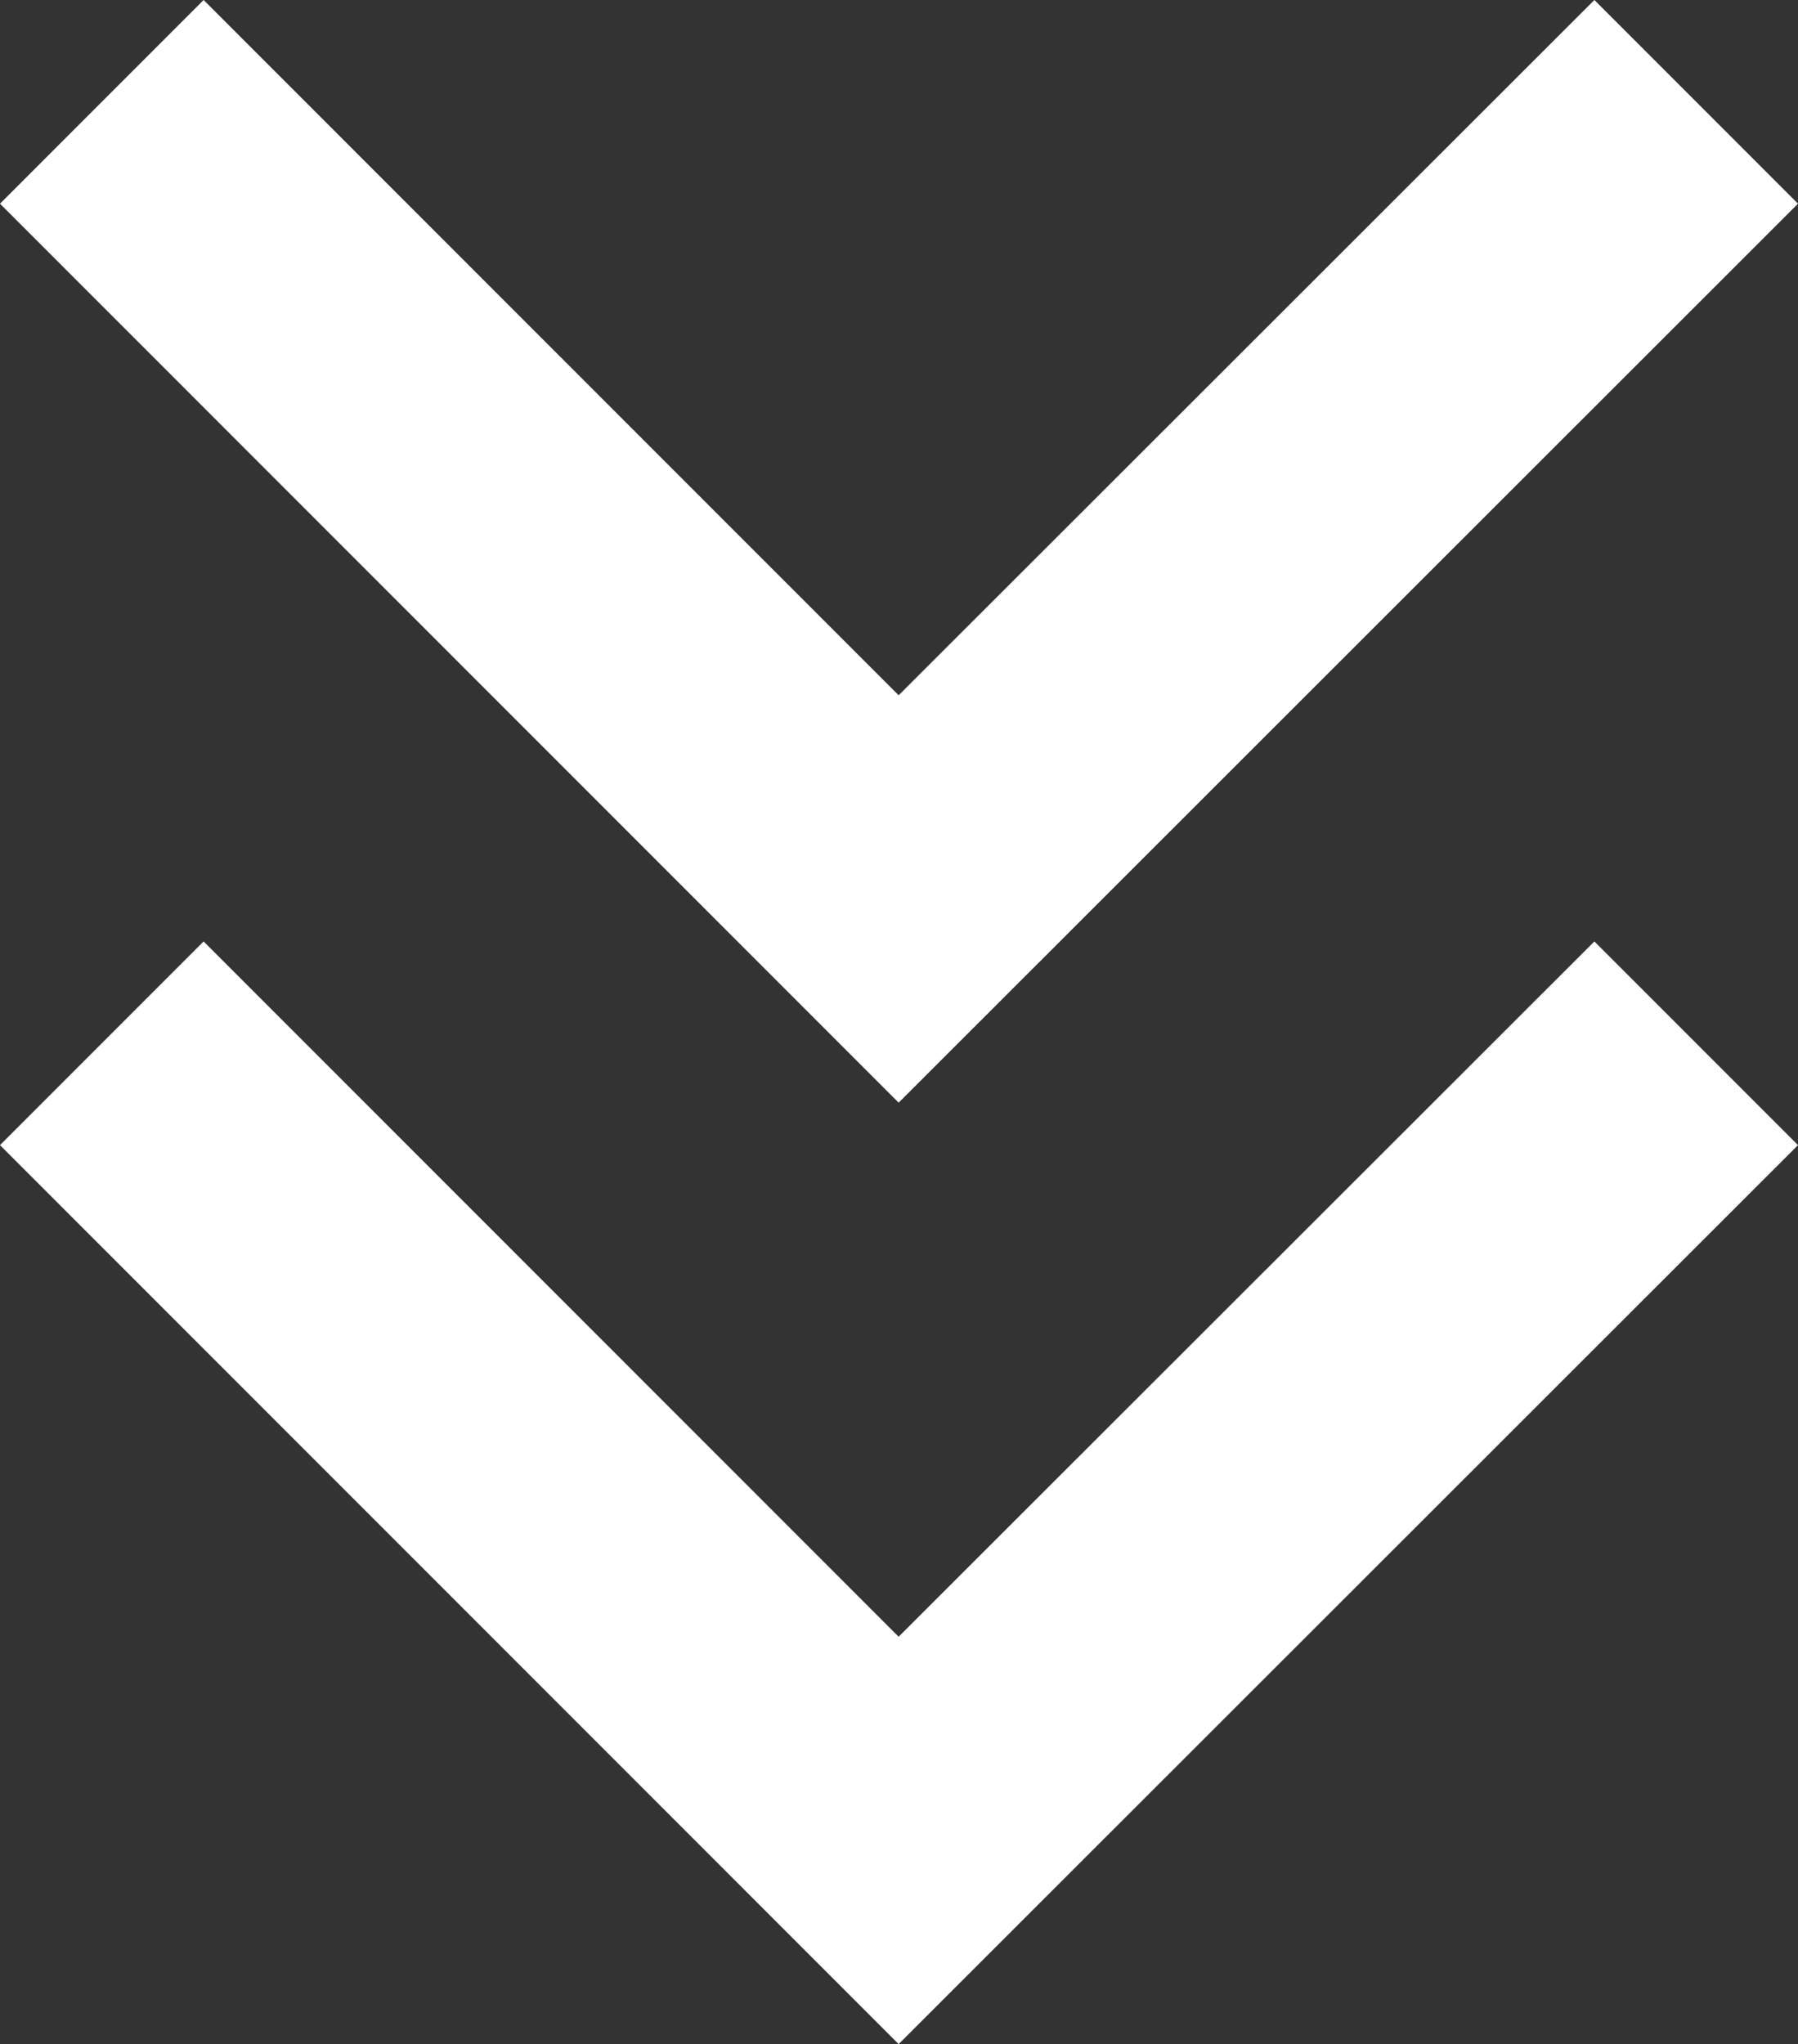 <svg xmlns="http://www.w3.org/2000/svg" xmlns:xlink="http://www.w3.org/1999/xlink" id="Camada_1" x="0px" y="0px" viewBox="0 0 24.99 28.4" style="enable-background:new 0 0 24.99 28.4;" xml:space="preserve"><rect x="0" y="0" width="24.99" height="28.4" fill="#333333" stroke="none"/><style type="text/css">	.st0{clip-path:url(#SVGID_00000081647131820099822320000002289502565417975225_);}	.st1{fill:#51AE40;}	.st2{fill:#FFFFFF;}	.st3{fill:#E30B0B;}	.st4{fill:none;stroke:#D02030;stroke-width:2;stroke-linecap:round;stroke-miterlimit:10;}	.st5{fill:#D02030;}	.st6{fill:#262626;}	.st7{fill:none;stroke:#FFFFFF;stroke-miterlimit:10;}	.st8{fill:none;stroke:#FFFFFF;stroke-width:4;stroke-miterlimit:10;}	.st9{fill:#FFCC00;}	.st10{fill:url(#SVGID_00000118359143435283977320000000990460815158787479_);}	.st11{fill:url(#SVGID_00000034049565877160920840000012920603150250065554_);}	.st12{fill:url(#SVGID_00000092445635003600737150000003508591711569042319_);}	.st13{fill:url(#SVGID_00000178200218473423085620000003392297473986410132_);}	.st14{fill:#050608;}	.st15{fill:none;stroke:#050608;stroke-width:6;stroke-miterlimit:10;}	.st16{fill:none;stroke:#000000;stroke-width:6;stroke-miterlimit:10;}	.st17{fill:none;stroke:#E30B0B;stroke-width:6;stroke-miterlimit:10;}	.st18{fill:none;stroke:#262626;stroke-miterlimit:10;}	.st19{fill:none;stroke:#B3B3B3;stroke-miterlimit:10;}	.st20{fill:#F8AB10;}	.st21{fill:#0058A2;}	.st22{fill:#E73137;}	.st23{fill:#3A8DDE;}	.st24{fill:none;stroke:#FFFFFF;stroke-width:1.75;stroke-miterlimit:40;}	.st25{fill:#E42313;}	.st26{fill:#FFD300;stroke:#E42313;stroke-width:0;stroke-miterlimit:40;}	.st27{fill:#CC2428;}	.st28{fill:#2E4E9B;}	.st29{fill:#00AA9E;}	.st30{fill:#3C3835;}			.st31{clip-path:url(#SVGID_00000127002176342381653730000005747253886669964966_);fill:url(#SVGID_00000121246796182517053790000000684819754519924383_);}	.st32{fill:#008143;}	.st33{fill:none;stroke:#FFFFFF;stroke-width:2;stroke-miterlimit:10;}	.st34{clip-path:url(#SVGID_00000067209052234499196360000012345006733545339057_);}	.st35{fill:#FEFEFF;}	.st36{fill:url(#SVGID_00000031901627048019375060000007446752212822909319_);}	.st37{fill:url(#SVGID_00000029011185657333450470000007209856199810399917_);}	.st38{fill:url(#SVGID_00000098919729476217681870000012040636221984936117_);}	.st39{fill:url(#SVGID_00000132799991344311762770000018330791075920676255_);}			.st40{clip-path:url(#SVGID_00000103243216740395450200000000011665302513673119_);fill:url(#SVGID_00000126323457651914558960000001876850792054451120_);}	.st41{opacity:0.14;}	.st42{clip-path:url(#SVGID_00000181792312442473725370000012279112873378682765_);}	.st43{opacity:0;fill:none;stroke:#FFFFFF;stroke-width:2.835;stroke-miterlimit:10;}	.st44{opacity:0.032;fill:none;stroke:#FFFFFF;stroke-width:3.201;stroke-miterlimit:10;}	.st45{opacity:0.065;fill:none;stroke:#FFFFFF;stroke-width:3.566;stroke-miterlimit:10;}	.st46{opacity:0.097;fill:none;stroke:#FFFFFF;stroke-width:3.932;stroke-miterlimit:10;}	.st47{opacity:0.129;fill:none;stroke:#FFFFFF;stroke-width:4.298;stroke-miterlimit:10;}	.st48{opacity:0.161;fill:none;stroke:#FFFFFF;stroke-width:4.664;stroke-miterlimit:10;}	.st49{opacity:0.194;fill:none;stroke:#FFFFFF;stroke-width:5.029;stroke-miterlimit:10;}	.st50{opacity:0.226;fill:none;stroke:#FFFFFF;stroke-width:5.395;stroke-miterlimit:10;}	.st51{opacity:0.258;fill:none;stroke:#FFFFFF;stroke-width:5.761;stroke-miterlimit:10;}	.st52{opacity:0.29;fill:none;stroke:#FFFFFF;stroke-width:6.127;stroke-miterlimit:10;}	.st53{opacity:0.323;fill:none;stroke:#FFFFFF;stroke-width:6.493;stroke-miterlimit:10;}	.st54{opacity:0.355;fill:none;stroke:#FFFFFF;stroke-width:6.858;stroke-miterlimit:10;}	.st55{opacity:0.387;fill:none;stroke:#FFFFFF;stroke-width:7.224;stroke-miterlimit:10;}	.st56{opacity:0.419;fill:none;stroke:#FFFFFF;stroke-width:7.59;stroke-miterlimit:10;}	.st57{opacity:0.452;fill:none;stroke:#FFFFFF;stroke-width:7.956;stroke-miterlimit:10;}	.st58{opacity:0.484;fill:none;stroke:#FFFFFF;stroke-width:8.322;stroke-miterlimit:10;}	.st59{opacity:0.516;fill:none;stroke:#FFFFFF;stroke-width:8.687;stroke-miterlimit:10;}	.st60{opacity:0.548;fill:none;stroke:#FFFFFF;stroke-width:9.053;stroke-miterlimit:10;}	.st61{opacity:0.581;fill:none;stroke:#FFFFFF;stroke-width:9.419;stroke-miterlimit:10;}	.st62{opacity:0.613;fill:none;stroke:#FFFFFF;stroke-width:9.785;stroke-miterlimit:10;}	.st63{opacity:0.645;fill:none;stroke:#FFFFFF;stroke-width:10.15;stroke-miterlimit:10;}	.st64{opacity:0.677;fill:none;stroke:#FFFFFF;stroke-width:10.516;stroke-miterlimit:10;}	.st65{opacity:0.71;fill:none;stroke:#FFFFFF;stroke-width:10.882;stroke-miterlimit:10;}	.st66{opacity:0.742;fill:none;stroke:#FFFFFF;stroke-width:11.248;stroke-miterlimit:10;}	.st67{opacity:0.774;fill:none;stroke:#FFFFFF;stroke-width:11.614;stroke-miterlimit:10;}	.st68{opacity:0.806;fill:none;stroke:#FFFFFF;stroke-width:11.979;stroke-miterlimit:10;}	.st69{opacity:0.839;fill:none;stroke:#FFFFFF;stroke-width:12.345;stroke-miterlimit:10;}	.st70{opacity:0.871;fill:none;stroke:#FFFFFF;stroke-width:12.711;stroke-miterlimit:10;}	.st71{opacity:0.903;fill:none;stroke:#FFFFFF;stroke-width:13.077;stroke-miterlimit:10;}	.st72{opacity:0.935;fill:none;stroke:#FFFFFF;stroke-width:13.443;stroke-miterlimit:10;}	.st73{opacity:0.968;fill:none;stroke:#FFFFFF;stroke-width:13.808;stroke-miterlimit:10;}	.st74{fill:none;stroke:#FFFFFF;stroke-width:14.174;stroke-miterlimit:10;}	.st75{clip-path:url(#SVGID_00000074424520547993644530000008135884164492615838_);}</style><g class="st41">	<defs>		<polygon id="SVGID_00000151506414361990807020000003491077731024308911_" class="st41" points="-208.23,-20.29 -1042.58,-20.29    -982.58,-520.29 -208.23,-520.29   "></polygon>	</defs>	<clipPath id="SVGID_00000114769130352833308910000014645692728820612258_">		<use xlink:href="#SVGID_00000151506414361990807020000003491077731024308911_" style="overflow:visible;"></use>	</clipPath>			<g id="XMLID_00000025406992093868542050000016880478128701890204_" style="clip-path:url(#SVGID_00000114769130352833308910000014645692728820612258_);">					<rect x="-1592.9" y="-918.84" transform="matrix(0.707 -0.707 0.707 0.707 -91.452 -732.48)" class="st73" width="1325.98" height="1325.98"></rect>					<rect id="XMLID_00000083056629330701158010000015895132585952725139_" x="-1613.45" y="-939.39" transform="matrix(0.707 -0.707 0.707 0.707 -91.452 -732.48)" class="st74" width="1367.08" height="1367.08"></rect>	</g></g><g>	<g>		<polygon class="st2" points="12.49,28.4 0,15.91 2.83,13.08 12.49,22.74 22.16,13.08 24.99,15.91   "></polygon>	</g>	<g>		<polygon class="st2" points="12.49,15.32 0,2.83 2.83,0 12.49,9.66 22.16,0 24.99,2.83   "></polygon>	</g></g></svg>
